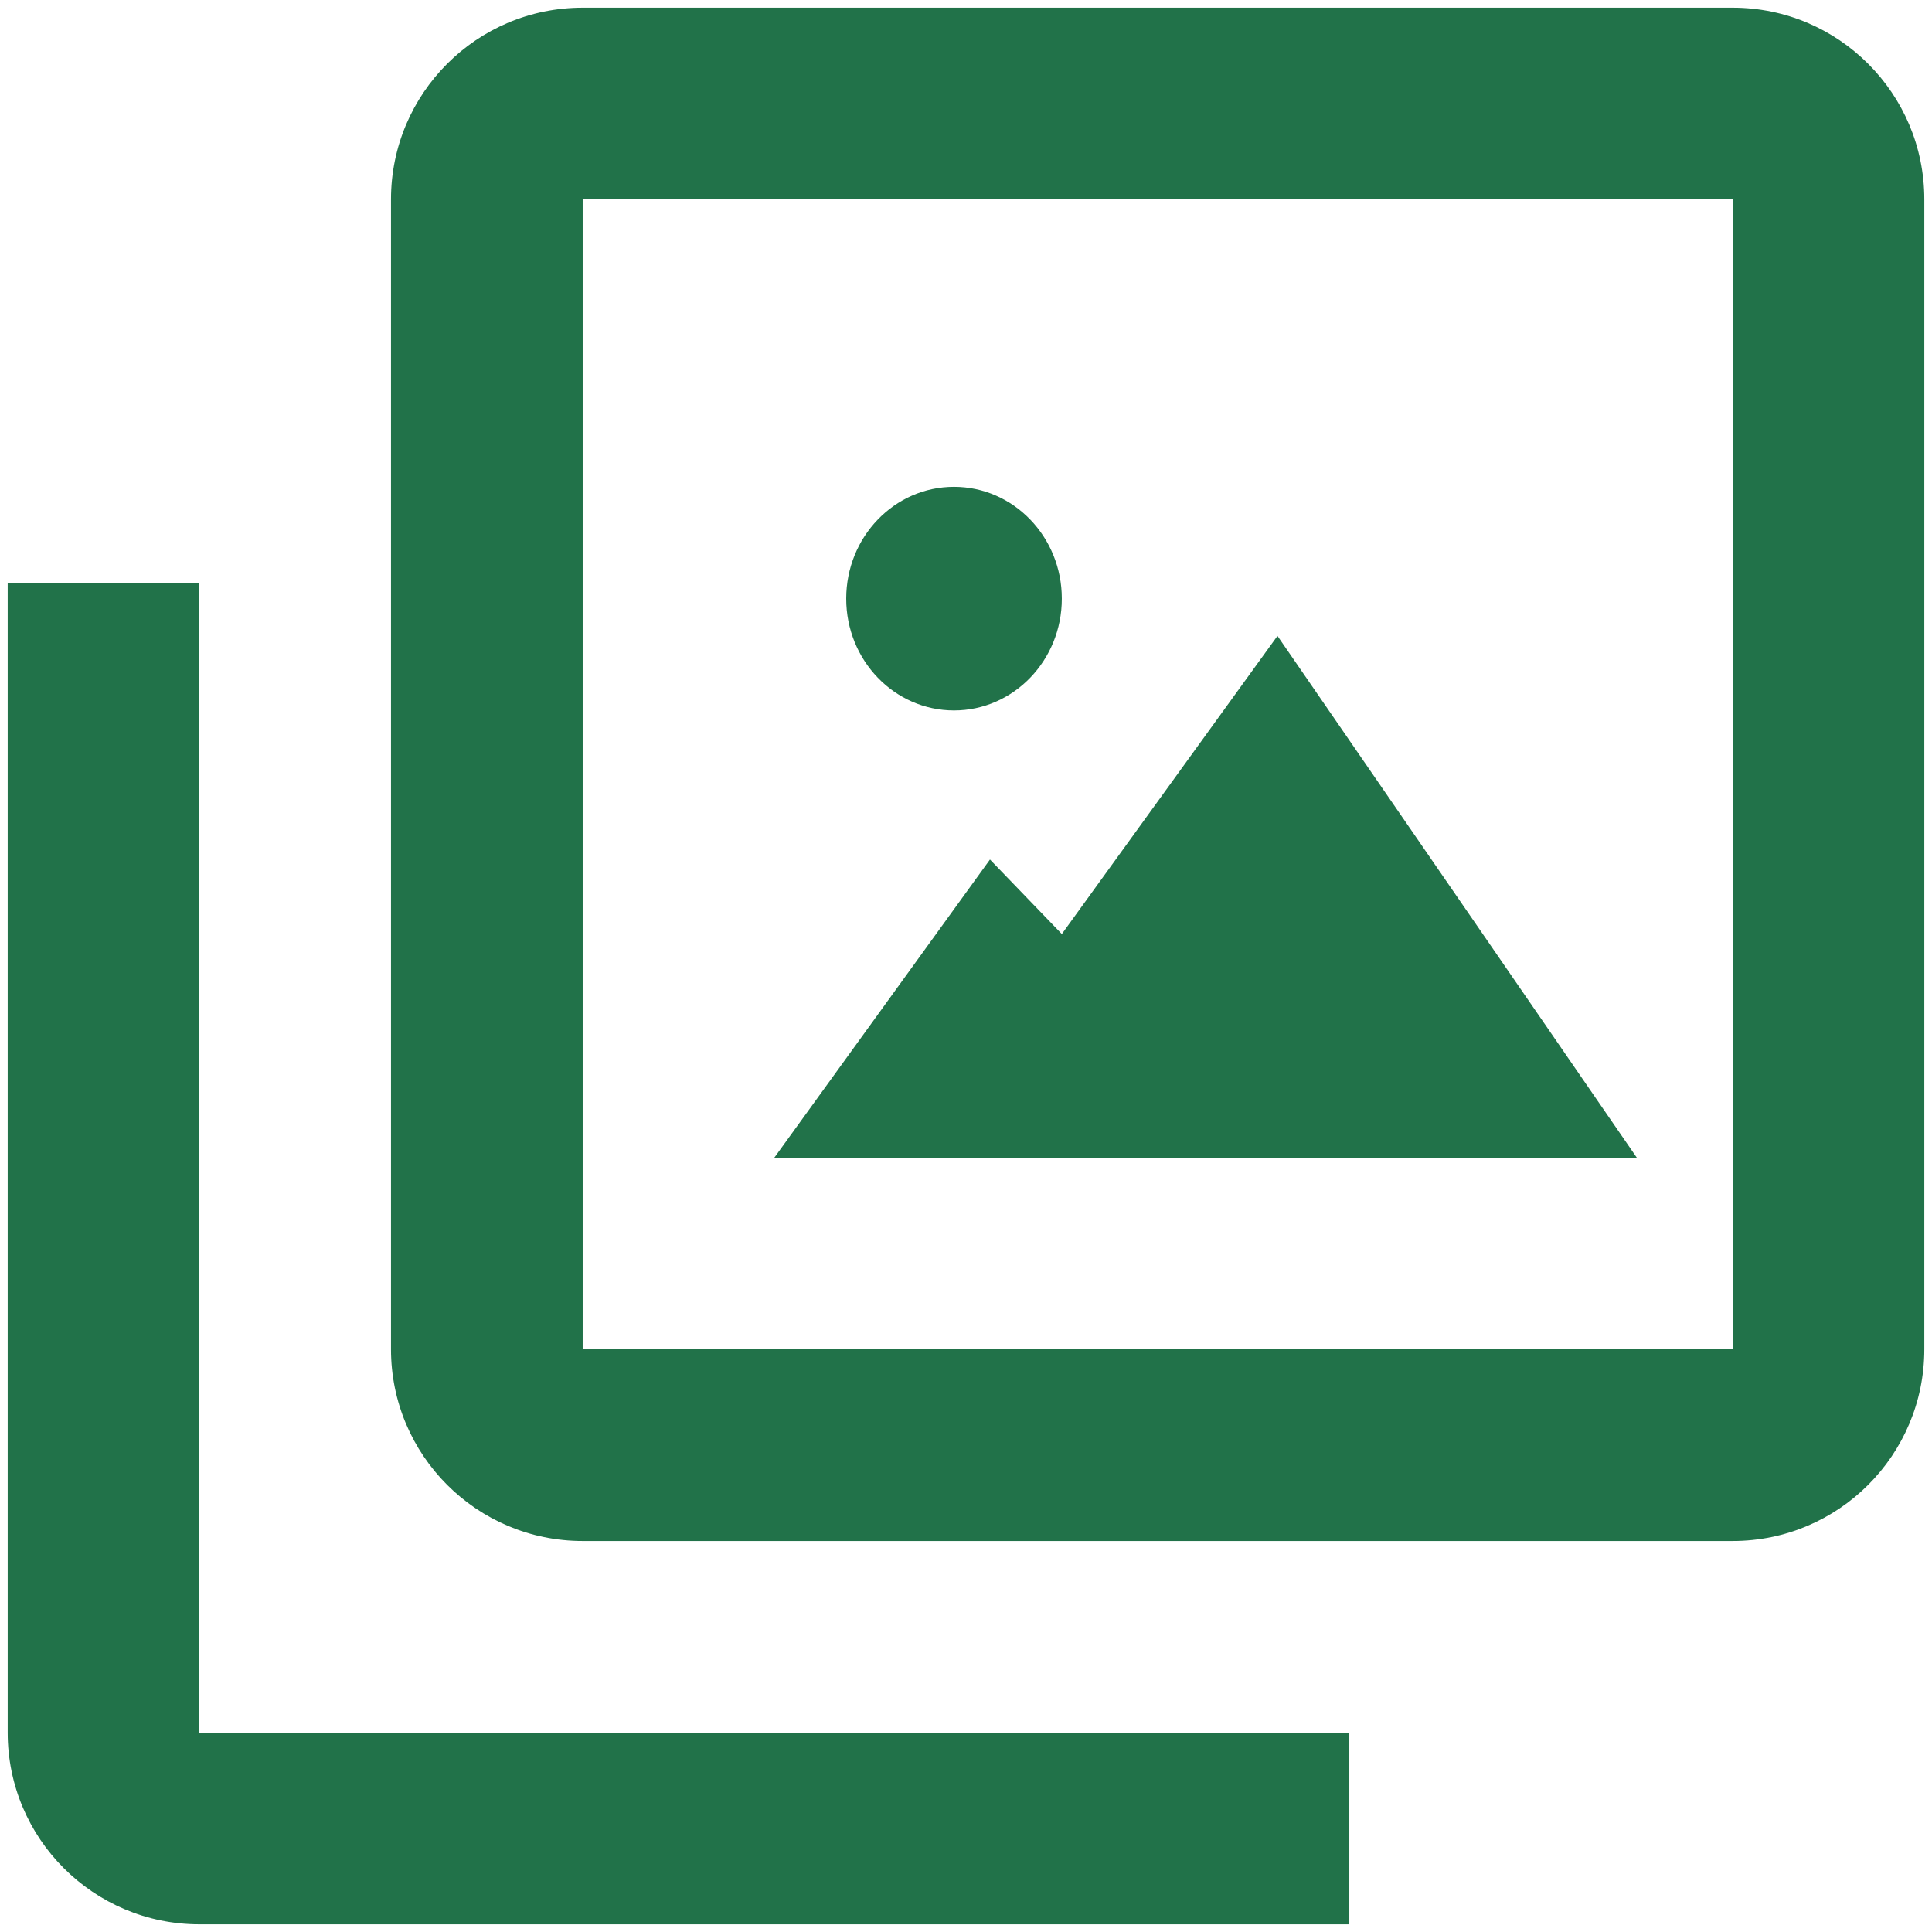 <svg xmlns="http://www.w3.org/2000/svg" width="42" height="42" viewBox="0 0 42 42" fill="none" style="color: rgb(105, 114, 125);"><path d="M20.739 15.444C19.445 15.444 18.396 14.356 18.396 13.014C18.396 11.671 19.445 10.583 20.739 10.583C22.034 10.583 23.083 11.671 23.083 13.014C23.083 14.356 22.034 15.444 20.739 15.444Z" fill="rgb(33, 114, 73)"></path><path d="M35.583 25.167H16.833L21.521 18.685L23.083 20.305L27.771 13.824L35.583 25.167Z" fill="rgb(33, 114, 73)"></path><path fill-rule="evenodd" clip-rule="evenodd" d="M37.667 33.5H12.667C10.365 33.5 8.5 31.634 8.5 29.333V4.333C8.5 2.032 10.365 0.167 12.667 0.167H37.667C39.968 0.167 41.833 2.032 41.833 4.333V29.333C41.833 31.634 39.968 33.5 37.667 33.5ZM12.667 4.333V29.333H37.667V4.333H12.667Z" fill="rgb(33, 114, 73)"></path><path d="M4.333 12.667H0.167V37.667C0.167 39.968 2.032 41.833 4.333 41.833H29.333V37.667H4.333V12.667Z" fill="rgb(33, 114, 73)"></path></svg>